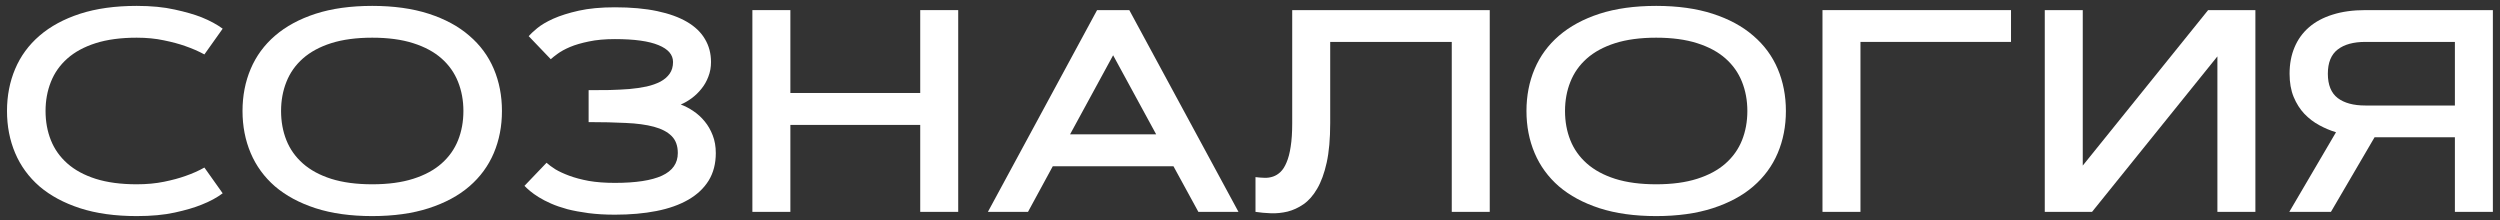 <?xml version="1.0" encoding="UTF-8"?> <svg xmlns="http://www.w3.org/2000/svg" width="295" height="26" viewBox="0 0 295 26" fill="none"><rect x="0" y="0" width="295" height="26" fill="#333333" stroke="none"/> <path d="M5.375 13.097C5.375 14.347 5.585 15.498 6.006 16.55C6.426 17.601 7.074 18.514 7.948 19.289C8.823 20.064 9.935 20.667 11.285 21.099C12.646 21.53 14.262 21.746 16.133 21.746C17.306 21.746 18.38 21.646 19.354 21.447C20.328 21.248 21.169 21.021 21.877 20.767C22.707 20.479 23.454 20.147 24.118 19.77L26.276 22.809C25.601 23.318 24.771 23.766 23.786 24.153C22.945 24.496 21.888 24.806 20.615 25.083C19.354 25.36 17.859 25.498 16.133 25.498C13.587 25.498 11.357 25.188 9.442 24.568C7.539 23.949 5.945 23.091 4.661 21.995C3.388 20.888 2.431 19.577 1.789 18.061C1.147 16.544 0.826 14.89 0.826 13.097C0.826 11.304 1.147 9.649 1.789 8.133C2.431 6.617 3.388 5.311 4.661 4.215C5.945 3.108 7.539 2.245 9.442 1.625C11.357 1.005 13.587 0.695 16.133 0.695C17.848 0.695 19.342 0.839 20.615 1.127C21.888 1.404 22.945 1.708 23.786 2.04C24.771 2.438 25.601 2.887 26.276 3.385L24.118 6.423C23.454 6.058 22.707 5.731 21.877 5.443C21.169 5.189 20.328 4.962 19.354 4.763C18.38 4.552 17.306 4.447 16.133 4.447C14.262 4.447 12.646 4.663 11.285 5.095C9.935 5.526 8.823 6.13 7.948 6.904C7.074 7.679 6.426 8.598 6.006 9.66C5.585 10.712 5.375 11.857 5.375 13.097Z" fill="white"></path> <path d="M43.924 25.498C41.378 25.498 39.148 25.188 37.233 24.568C35.33 23.949 33.736 23.091 32.452 21.995C31.179 20.888 30.222 19.577 29.58 18.061C28.938 16.544 28.617 14.89 28.617 13.097C28.617 11.304 28.938 9.649 29.58 8.133C30.222 6.617 31.179 5.311 32.452 4.215C33.736 3.108 35.33 2.245 37.233 1.625C39.148 1.005 41.378 0.695 43.924 0.695C46.458 0.695 48.683 1.005 50.598 1.625C52.512 2.245 54.106 3.108 55.379 4.215C56.663 5.311 57.626 6.617 58.268 8.133C58.91 9.649 59.23 11.304 59.23 13.097C59.23 14.89 58.91 16.544 58.268 18.061C57.626 19.577 56.663 20.888 55.379 21.995C54.106 23.091 52.512 23.949 50.598 24.568C48.683 25.188 46.458 25.498 43.924 25.498ZM43.924 21.746C45.794 21.746 47.405 21.53 48.755 21.099C50.116 20.667 51.234 20.064 52.108 19.289C52.983 18.514 53.63 17.601 54.051 16.55C54.471 15.498 54.682 14.347 54.682 13.097C54.682 11.857 54.471 10.712 54.051 9.66C53.63 8.598 52.983 7.679 52.108 6.904C51.234 6.13 50.116 5.526 48.755 5.095C47.405 4.663 45.794 4.447 43.924 4.447C42.053 4.447 40.438 4.663 39.076 5.095C37.726 5.526 36.614 6.13 35.739 6.904C34.865 7.679 34.217 8.598 33.797 9.66C33.376 10.712 33.166 11.857 33.166 13.097C33.166 14.347 33.376 15.498 33.797 16.55C34.217 17.601 34.865 18.514 35.739 19.289C36.614 20.064 37.726 20.667 39.076 21.099C40.438 21.53 42.053 21.746 43.924 21.746Z" fill="white"></path> <path d="M64.493 19.206C64.748 19.439 65.091 19.693 65.522 19.97C65.965 20.235 66.513 20.49 67.166 20.733C67.819 20.977 68.588 21.182 69.474 21.348C70.37 21.503 71.399 21.58 72.561 21.58C75.019 21.58 76.867 21.298 78.106 20.733C79.357 20.158 79.982 19.267 79.982 18.061C79.982 17.208 79.739 16.539 79.252 16.052C78.765 15.565 78.068 15.2 77.16 14.956C76.253 14.713 75.146 14.563 73.84 14.508C72.545 14.441 71.084 14.408 69.457 14.408V10.64C70.287 10.64 71.106 10.634 71.914 10.623C72.733 10.601 73.513 10.562 74.255 10.507C74.996 10.44 75.677 10.341 76.297 10.208C76.928 10.064 77.476 9.87 77.94 9.627C78.405 9.372 78.765 9.062 79.019 8.697C79.285 8.321 79.418 7.862 79.418 7.319C79.418 6.456 78.848 5.792 77.708 5.327C76.568 4.851 74.853 4.613 72.561 4.613C71.377 4.613 70.348 4.707 69.474 4.896C68.61 5.073 67.874 5.288 67.266 5.543C66.668 5.798 66.181 6.063 65.805 6.34C65.439 6.605 65.168 6.821 64.991 6.987L62.385 4.265C62.584 4.032 62.916 3.722 63.381 3.335C63.846 2.948 64.482 2.571 65.29 2.206C66.109 1.841 67.111 1.525 68.295 1.26C69.49 0.994 70.912 0.861 72.561 0.861C74.465 0.861 76.125 1.011 77.542 1.31C78.959 1.608 80.137 2.035 81.078 2.588C82.019 3.141 82.722 3.816 83.186 4.613C83.662 5.41 83.9 6.312 83.9 7.319C83.9 7.939 83.795 8.515 83.585 9.046C83.386 9.577 83.115 10.053 82.772 10.474C82.439 10.894 82.058 11.265 81.626 11.586C81.205 11.896 80.774 12.145 80.331 12.333C80.84 12.521 81.338 12.781 81.825 13.113C82.323 13.445 82.766 13.849 83.153 14.325C83.541 14.79 83.856 15.338 84.1 15.969C84.343 16.588 84.465 17.286 84.465 18.061C84.465 19.311 84.183 20.396 83.618 21.314C83.054 22.222 82.251 22.975 81.211 23.572C80.171 24.17 78.92 24.613 77.459 24.9C75.998 25.188 74.366 25.332 72.561 25.332C71.41 25.332 70.37 25.271 69.44 25.149C68.522 25.028 67.692 24.873 66.95 24.685C66.22 24.485 65.578 24.264 65.024 24.02C64.471 23.777 63.99 23.528 63.58 23.273C63.171 23.019 62.828 22.775 62.551 22.543C62.274 22.311 62.053 22.106 61.887 21.929L64.493 19.206Z" fill="white"></path> <path d="M108.587 1.193H113.069V25H108.587V14.74H93.264V25H88.781V1.193H93.264V10.972H108.587V1.193Z" fill="white"></path> <path d="M138.47 19.621H124.226L121.304 25H116.572L129.455 1.193H133.257L146.14 25H141.408L138.47 19.621ZM126.268 15.852H136.428L131.348 6.522L126.268 15.852Z" fill="white"></path> <path d="M175.79 1.193V25H171.308V4.945H156.964V14.541C156.964 16.378 156.826 17.928 156.549 19.189C156.272 20.44 155.896 21.469 155.42 22.277C154.955 23.074 154.418 23.683 153.81 24.104C153.212 24.513 152.587 24.801 151.934 24.967C151.281 25.122 150.628 25.188 149.975 25.166C149.322 25.144 148.713 25.088 148.148 25V20.899C148.503 20.944 148.857 20.971 149.211 20.982C149.565 20.994 149.903 20.944 150.224 20.833C150.545 20.722 150.838 20.54 151.104 20.285C151.38 20.02 151.618 19.643 151.817 19.156C152.028 18.669 152.188 18.055 152.299 17.314C152.421 16.561 152.481 15.637 152.481 14.541V1.193H175.79Z" fill="white"></path> <path d="M195.43 25.498C192.884 25.498 190.654 25.188 188.739 24.568C186.836 23.949 185.242 23.091 183.958 21.995C182.685 20.888 181.728 19.577 181.086 18.061C180.444 16.544 180.123 14.89 180.123 13.097C180.123 11.304 180.444 9.649 181.086 8.133C181.728 6.617 182.685 5.311 183.958 4.215C185.242 3.108 186.836 2.245 188.739 1.625C190.654 1.005 192.884 0.695 195.43 0.695C197.964 0.695 200.189 1.005 202.104 1.625C204.018 2.245 205.612 3.108 206.885 4.215C208.169 5.311 209.132 6.617 209.773 8.133C210.415 9.649 210.736 11.304 210.736 13.097C210.736 14.89 210.415 16.544 209.773 18.061C209.132 19.577 208.169 20.888 206.885 21.995C205.612 23.091 204.018 23.949 202.104 24.568C200.189 25.188 197.964 25.498 195.43 25.498ZM195.43 21.746C197.3 21.746 198.91 21.53 200.261 21.099C201.622 20.667 202.74 20.064 203.614 19.289C204.489 18.514 205.136 17.601 205.557 16.55C205.977 15.498 206.188 14.347 206.188 13.097C206.188 11.857 205.977 10.712 205.557 9.66C205.136 8.598 204.489 7.679 203.614 6.904C202.74 6.13 201.622 5.526 200.261 5.095C198.91 4.663 197.3 4.447 195.43 4.447C193.559 4.447 191.943 4.663 190.582 5.095C189.232 5.526 188.119 6.13 187.245 6.904C186.371 7.679 185.723 8.598 185.303 9.66C184.882 10.712 184.672 11.857 184.672 13.097C184.672 14.347 184.882 15.498 185.303 16.55C185.723 17.601 186.371 18.514 187.245 19.289C188.119 20.064 189.232 20.667 190.582 21.099C191.943 21.53 193.559 21.746 195.43 21.746Z" fill="white"></path> <path d="M237.299 1.193V4.945H219.535V25H215.053V1.193H237.299Z" fill="white"></path> <path d="M266.136 25H261.653V6.655L246.861 25H241.283V1.193H245.766V19.538L260.558 1.193H266.136V25Z" fill="white"></path> <path d="M289.677 25V16.201H280.197L275.051 25H270.137L275.648 15.604C274.984 15.404 274.326 15.128 273.673 14.773C273.02 14.419 272.433 13.971 271.913 13.429C271.393 12.875 270.972 12.211 270.651 11.437C270.33 10.662 270.17 9.749 270.17 8.697C270.17 7.546 270.364 6.511 270.751 5.593C271.138 4.663 271.708 3.872 272.461 3.219C273.214 2.566 274.143 2.068 275.25 1.725C276.368 1.37 277.652 1.193 279.102 1.193H294.159V25H289.677ZM279.102 4.945C277.707 4.945 276.622 5.244 275.848 5.842C275.073 6.439 274.686 7.391 274.686 8.697C274.686 10.014 275.073 10.972 275.848 11.569C276.622 12.156 277.707 12.449 279.102 12.449H289.677V4.945H279.102Z" fill="white"></path> </svg> 